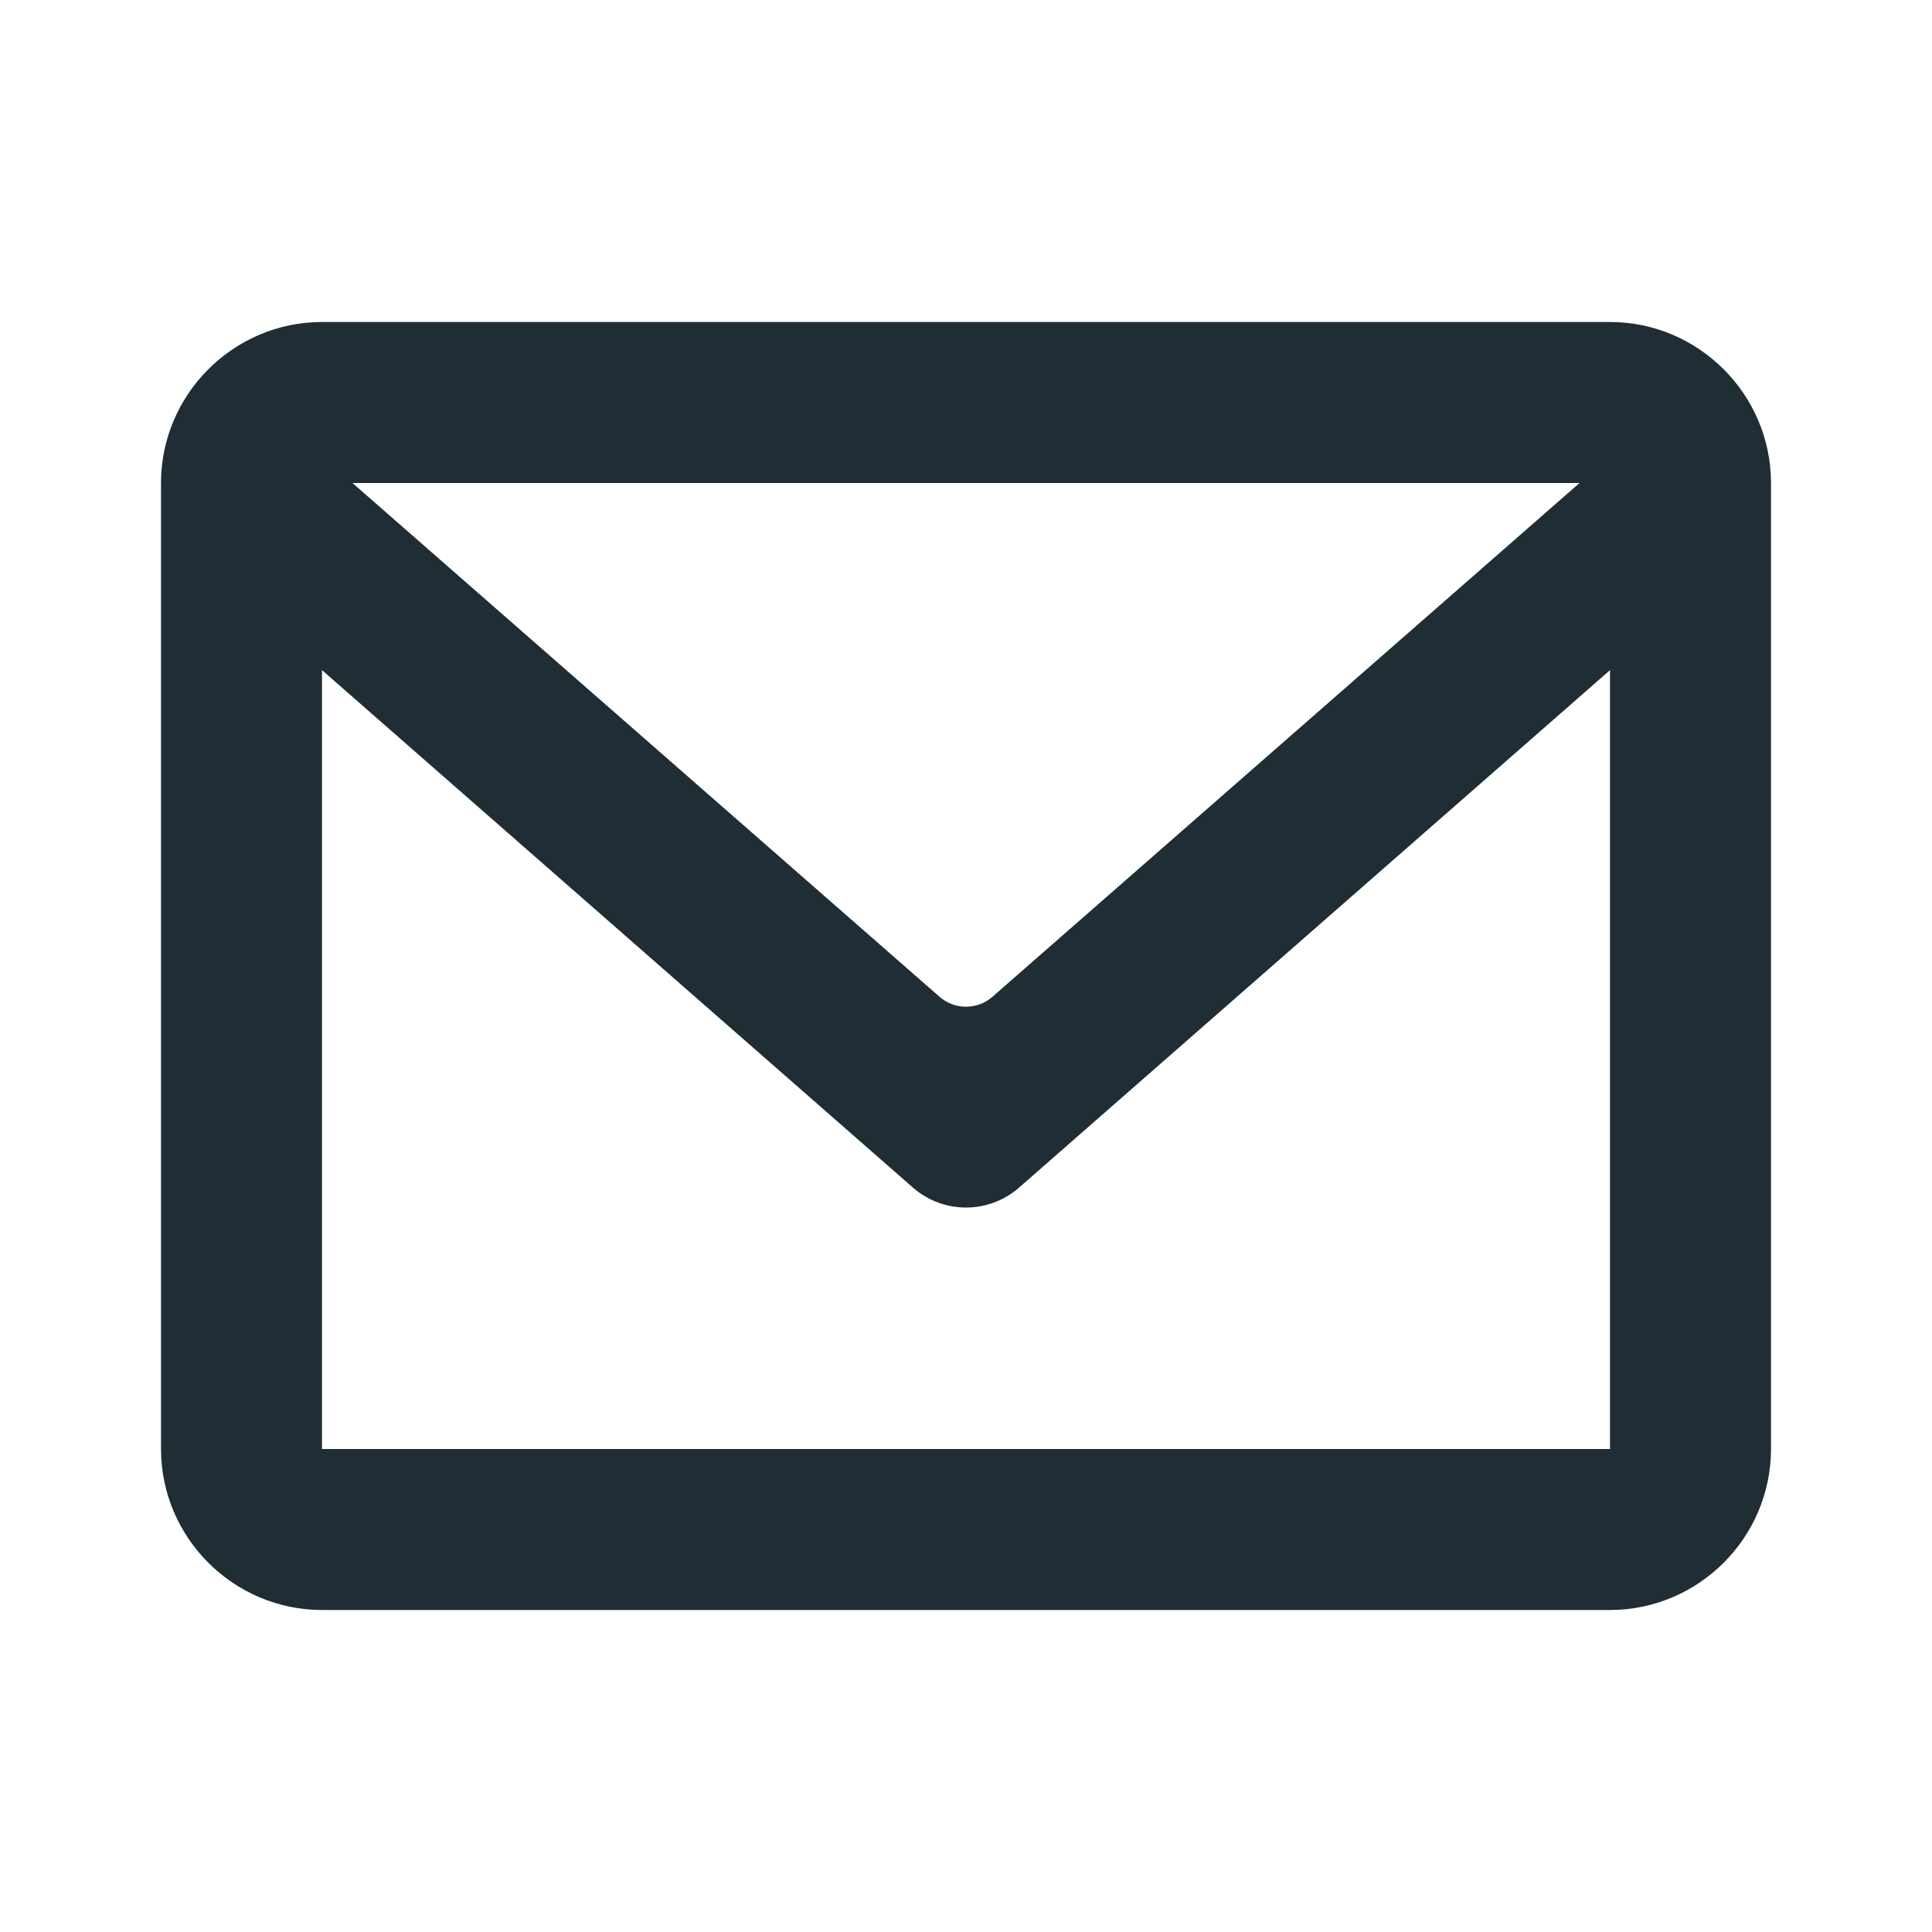 <svg width="24" height="24" viewBox="0 0 24 24" fill="none" xmlns="http://www.w3.org/2000/svg">
<path d="M20 6V18H4V6H20ZM20 4H4C2.9 4 2 4.9 2 6V18C2 19.1 2.9 20 4 20H20C21.1 20 22 19.1 22 18V6C22 4.9 21.1 4 20 4Z" fill="#212D35"/>
<path d="M12.659 14.753C12.281 15.083 11.718 15.083 11.341 14.753L2.59 7.09L3.91 5.59L11.671 12.382C11.859 12.547 12.141 12.547 12.329 12.382L20.09 5.59L21.41 7.09L12.659 14.753Z" fill="#212D35"/>
</svg>
